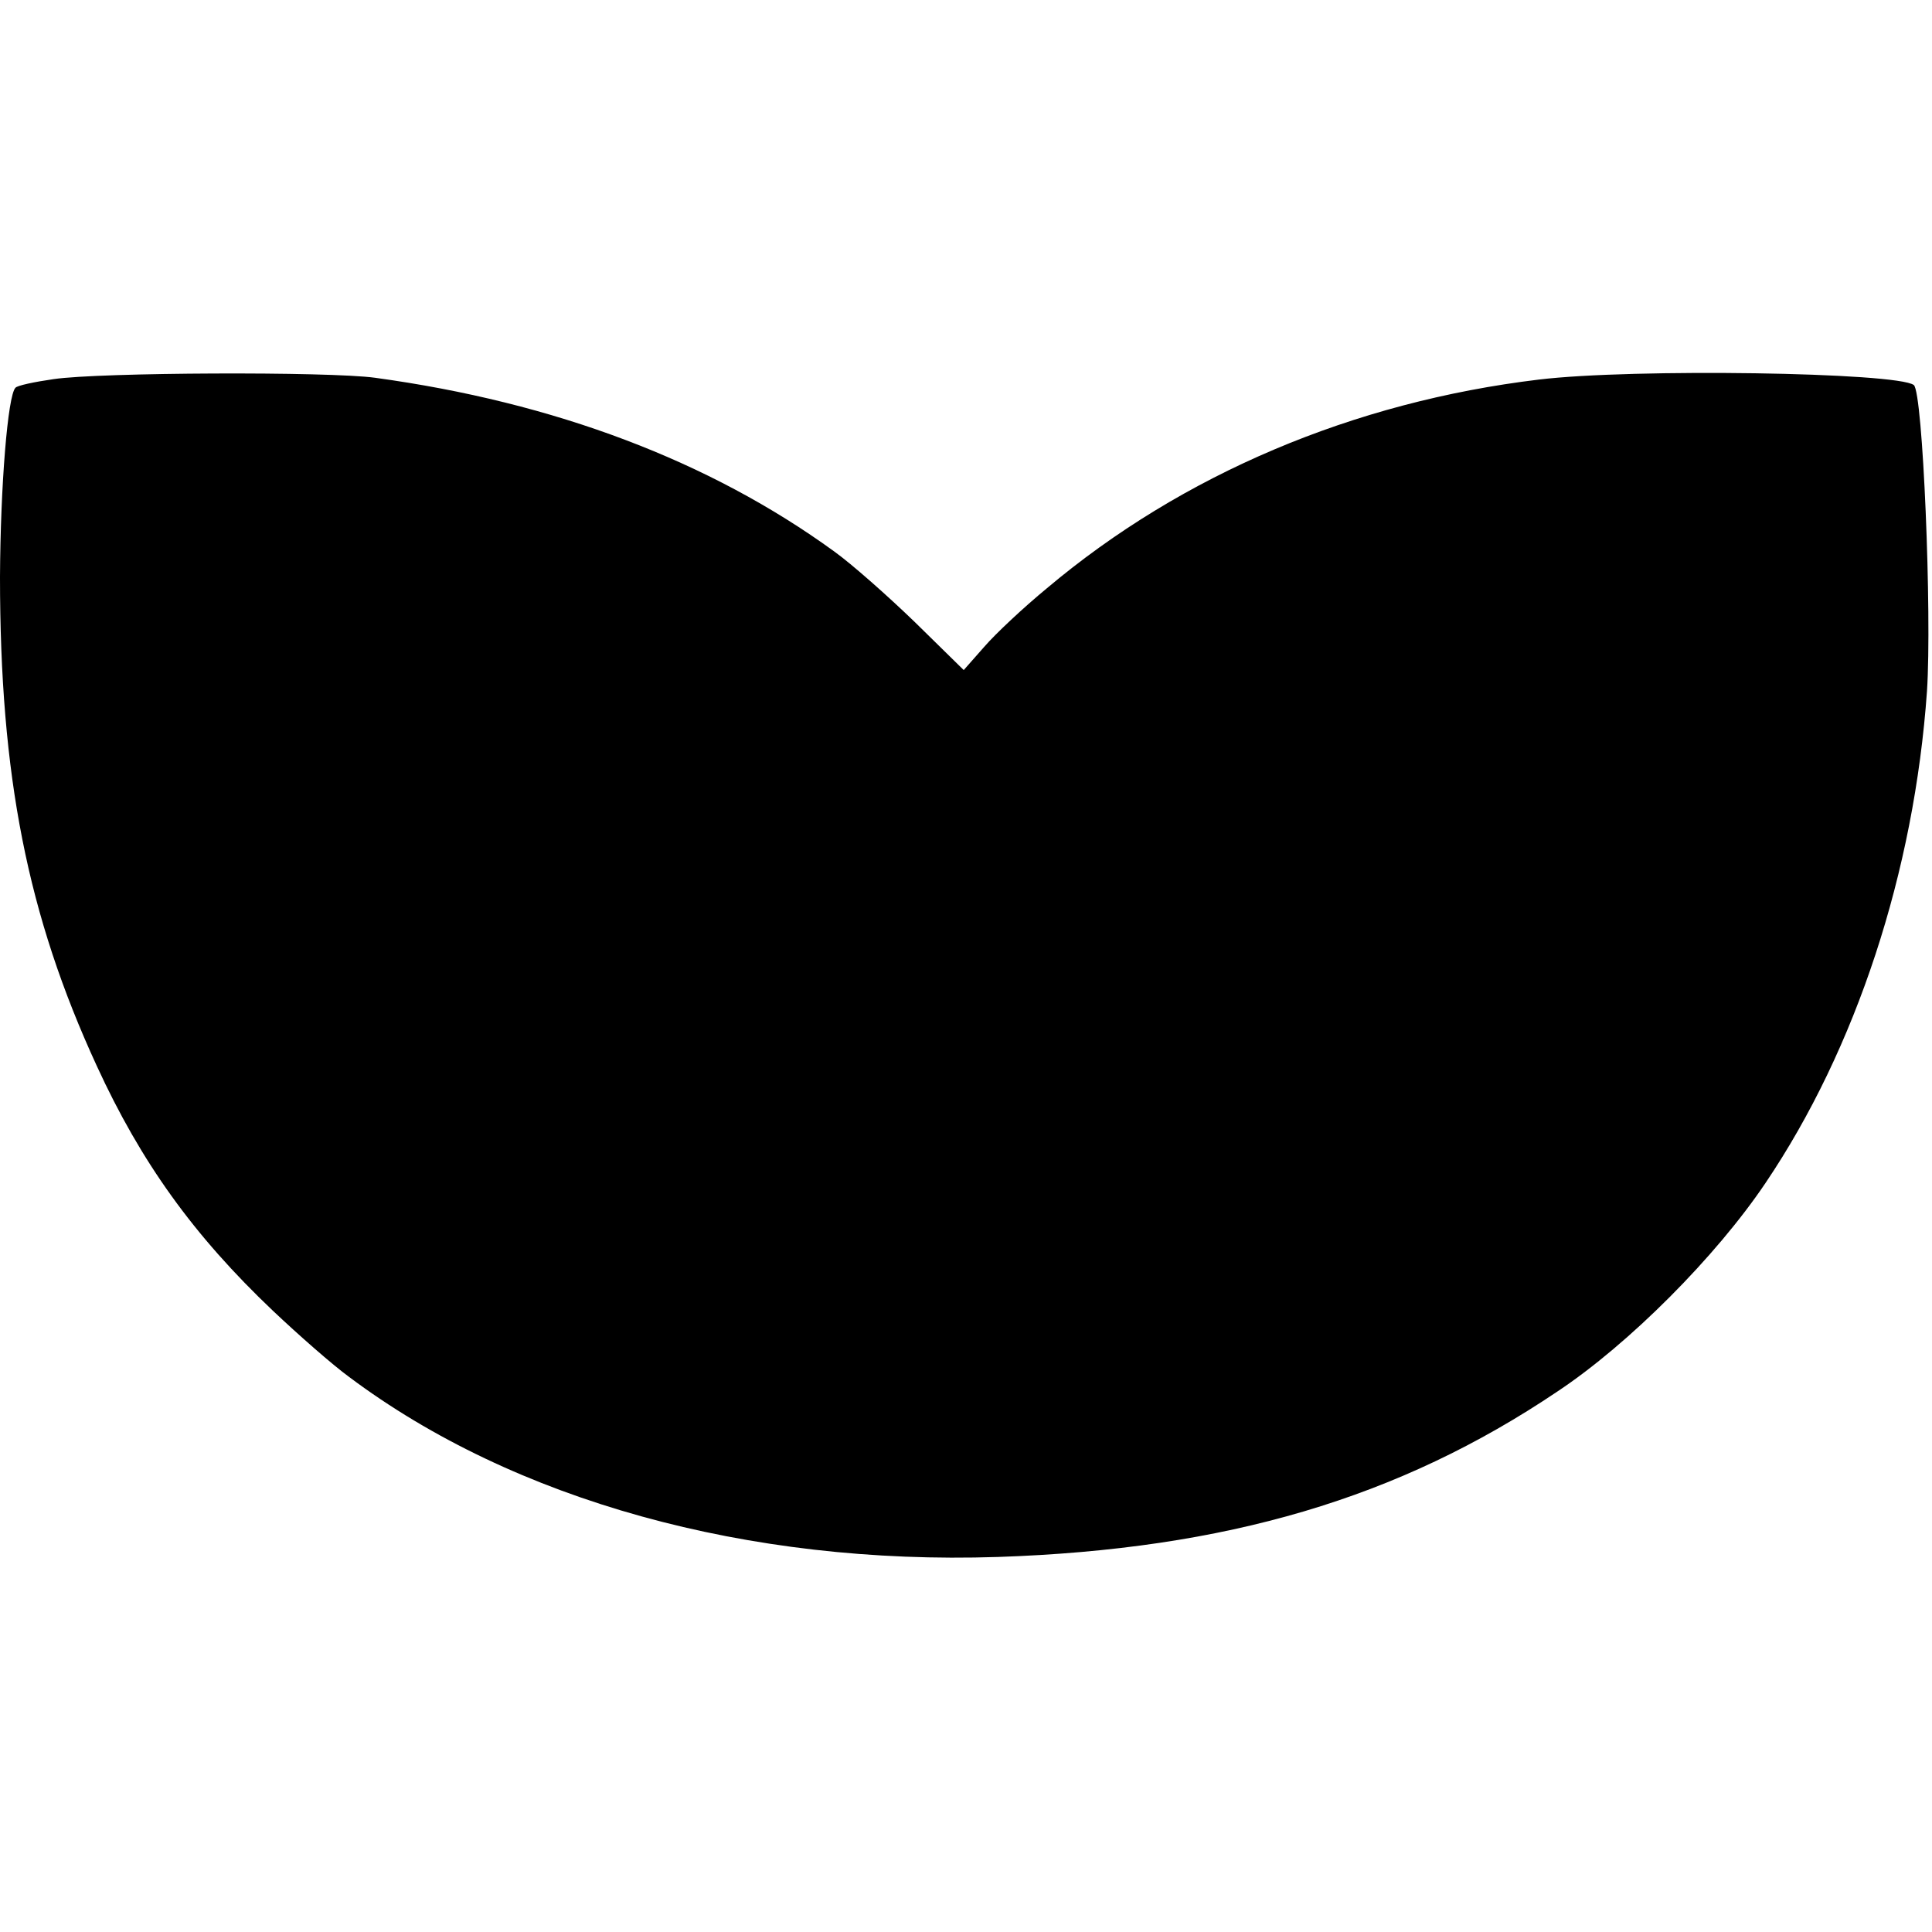 <?xml version="1.0" encoding="UTF-8" standalone="yes"?>
<svg version="1.0" xmlns="http://www.w3.org/2000/svg" width="100mm" height="100mm" viewBox="0 0 425 261" preserveAspectRatio="xMidYMid meet">
  <g transform="translate(0,261) scale(0.1,-0.1)" fill="#000000" stroke="none">
    <path d="M118 2596 c-42 -6 -80 -14 -84 -19 -17 -17 -33 -216 -34 -416 0 -437
60 -744 213 -1076 97 -211 212 -372 388 -539 55 -52 130 -118 167 -145 363
-272 877 -414 1427 -396 503 17 882 129 1231 364 158 105 349 297 458 459 199
295 327 684 355 1082 11 170 -9 657 -29 673 -37 28 -618 37 -825 12 -407 -49
-784 -208 -1082 -459 -51 -42 -113 -100 -138 -129 l-45 -51 -107 105 c-60 58
-139 128 -178 156 -274 199 -615 328 -1010 382 -102 14 -606 12 -707 -3z"/>
  </g>
</svg>